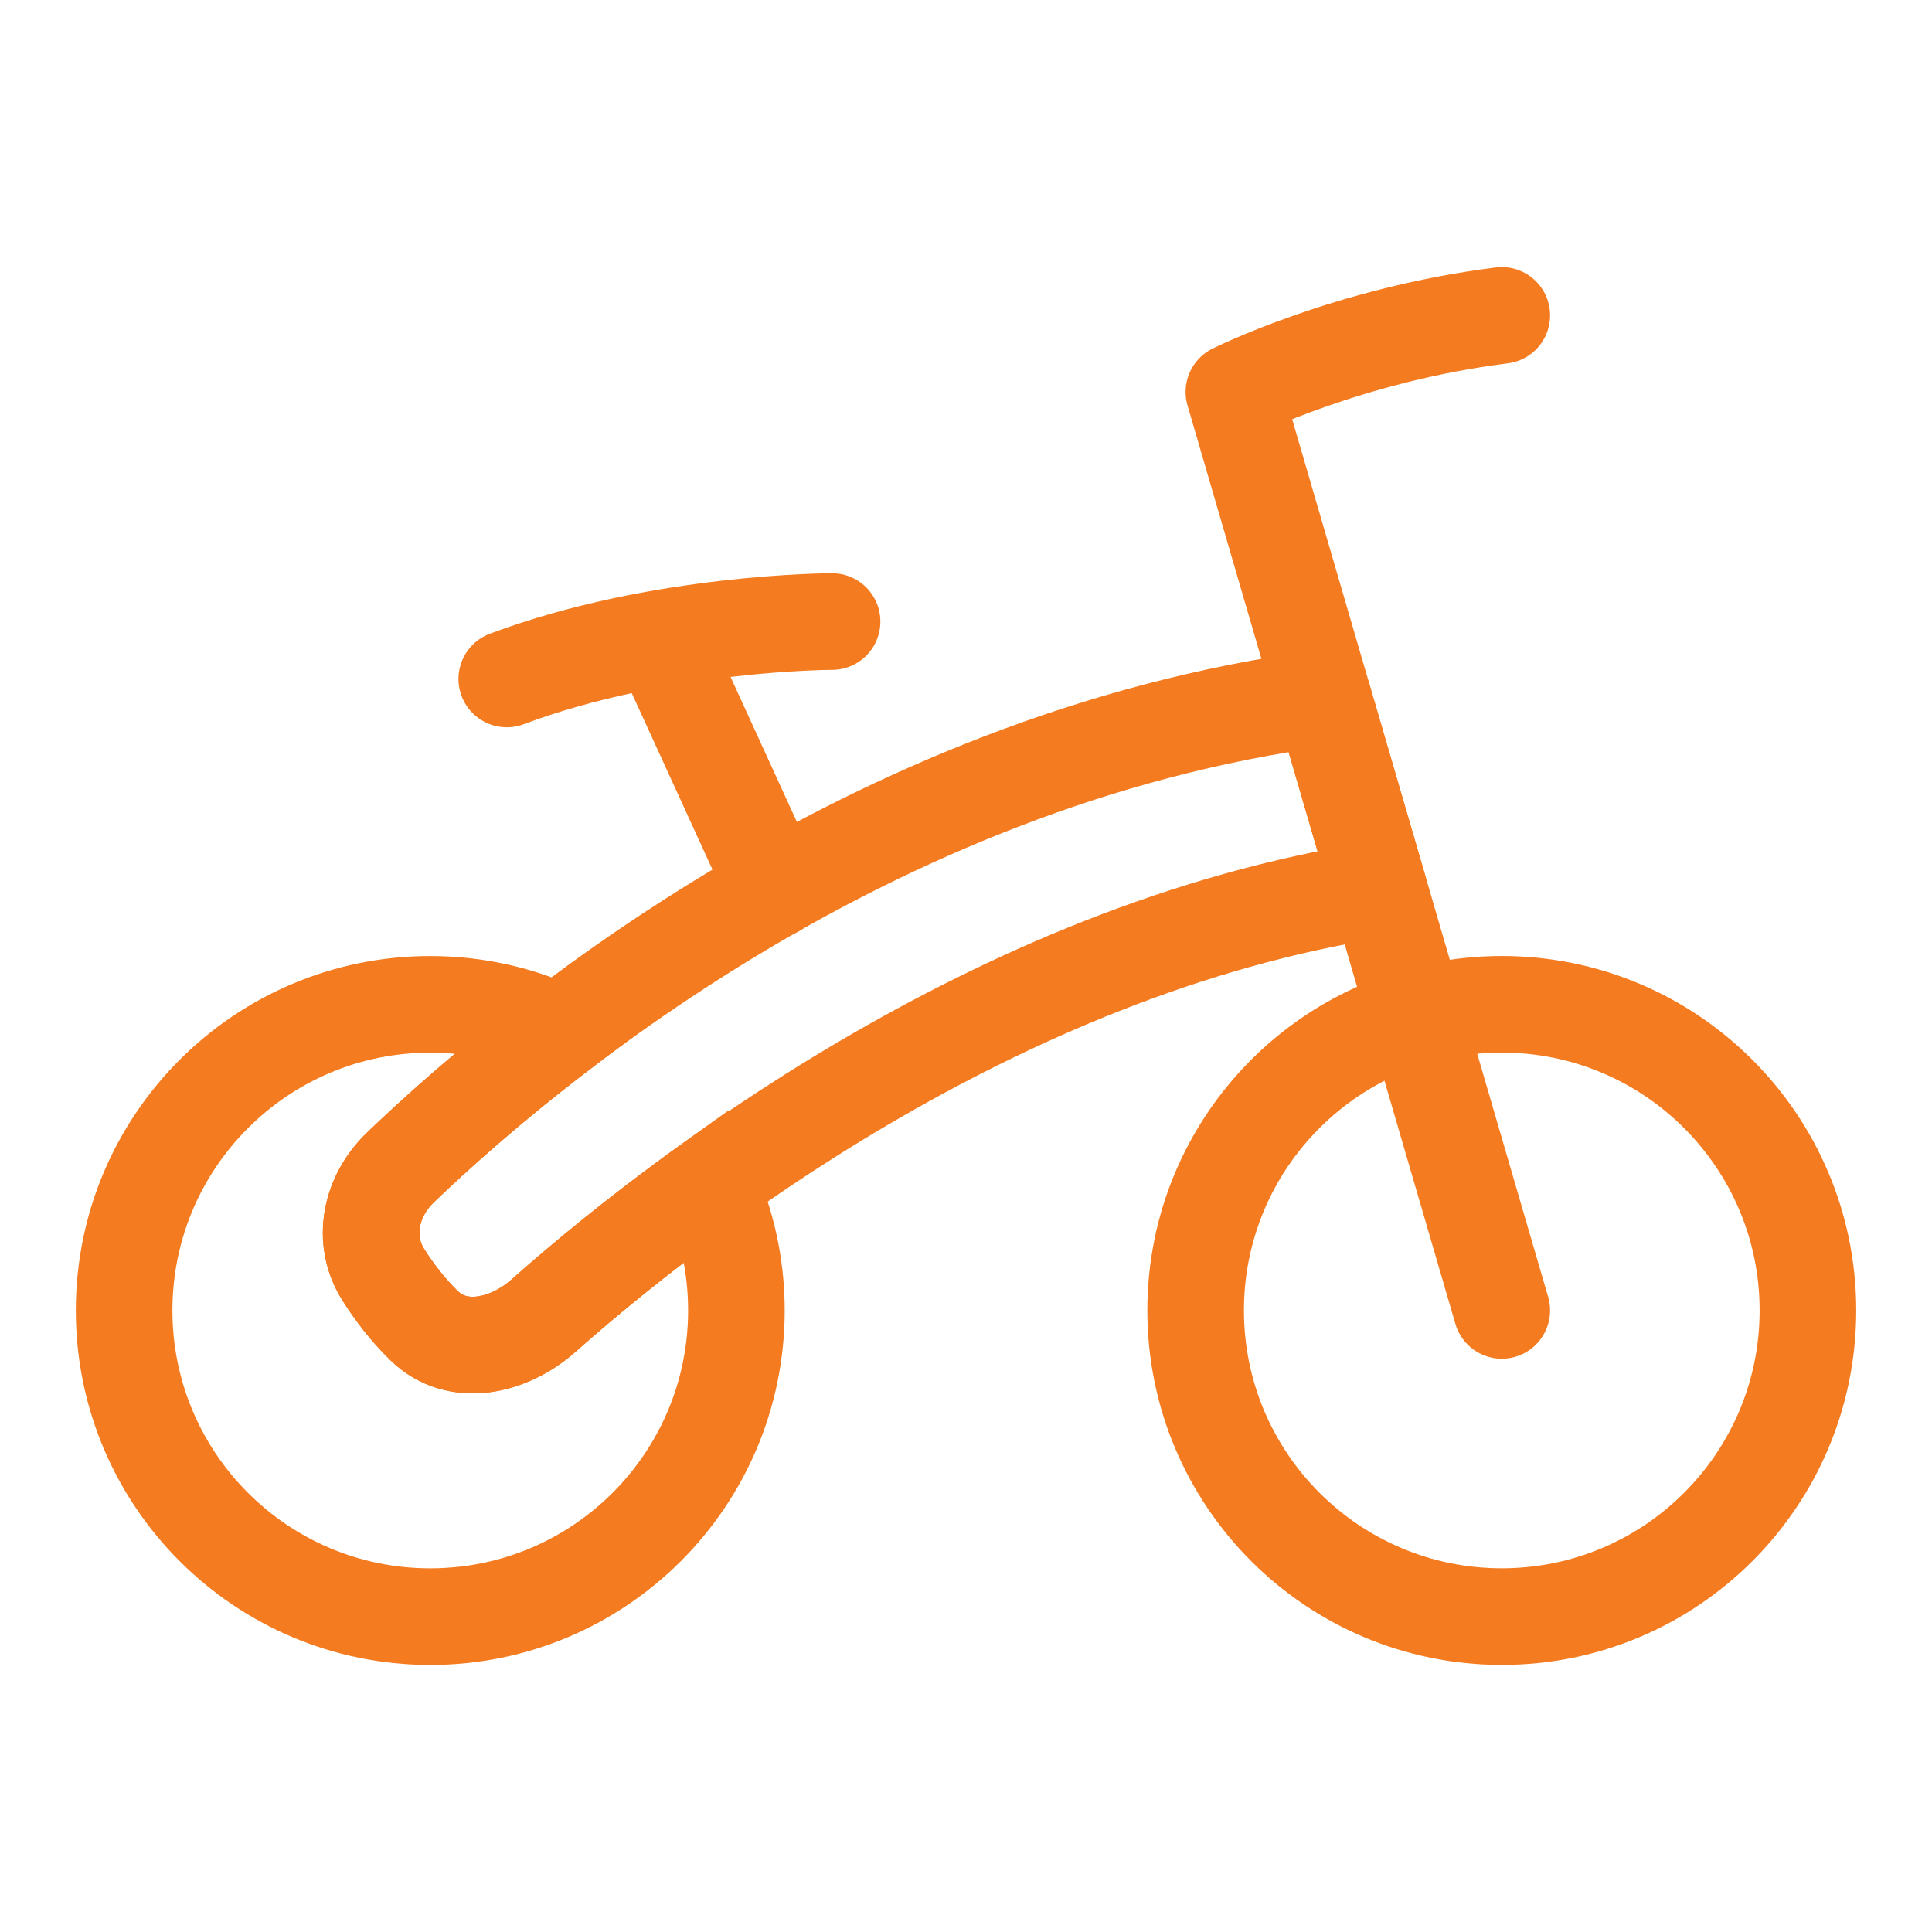 <svg xmlns="http://www.w3.org/2000/svg" fill="none" viewBox="-1.25 -1.25 50 50" id="Bicycle-Bike--Streamline-Plump" height="50" width="50">
  <desc>
    Bicycle Bike Streamline Icon: https://streamlinehq.com
  </desc>
  <g id="bicycle-bike">
    <path id="Vector 1399" stroke="#f47b20" stroke-linecap="round" stroke-linejoin="round" d="M8.667 31.734c0.273 0.433 0.625 0.902 1.062 1.327 0.86 0.836 2.187 0.535 3.085 -0.26 3.247 -2.88 11.627 -9.493 21.624 -11.031l-1.444 -4.952c-11.854 1.581 -20.765 9.151 -23.883 12.147 -0.77 0.74 -1.013 1.866 -0.444 2.77Z" stroke-width="2.5"></path>
    <path id="Union" stroke="#f47b20" d="M8.667 31.734c0.273 0.433 0.625 0.902 1.062 1.327 0.86 0.836 2.187 0.535 3.085 -0.26 0.987 -0.876 2.449 -2.096 4.286 -3.414 0.455 0.999 0.708 2.109 0.708 3.278 0 4.376 -3.547 7.923 -7.923 7.923 -4.376 0 -7.923 -3.547 -7.923 -7.923s3.547 -7.923 7.923 -7.923c1.186 0 2.311 0.261 3.322 0.728 -1.804 1.378 -3.192 2.628 -4.095 3.495 -0.77 0.74 -1.013 1.866 -0.444 2.77Z" stroke-width="2.5"></path>
    <path id="Union_2" stroke="#f47b20" d="M37.616 40.587c-4.376 0 -7.923 -3.547 -7.923 -7.923s3.547 -7.923 7.923 -7.923 7.923 3.547 7.923 7.923 -3.547 7.923 -7.923 7.923Z" stroke-width="2.5"></path>
    <path id="Vector 1398" stroke="#f47b20" stroke-linecap="round" stroke-linejoin="round" d="M37.616 6.913c-3.962 0.495 -6.933 1.981 -6.933 1.981l6.933 23.77" stroke-width="2.5"></path>
    <path id="Vector" stroke="#f47b20" stroke-linecap="round" stroke-linejoin="round" d="m18.798 21.769 -2.971 -6.496m4.457 -0.437s-4.457 0 -8.419 1.486" stroke-width="2.5"></path>
  </g>
</svg>